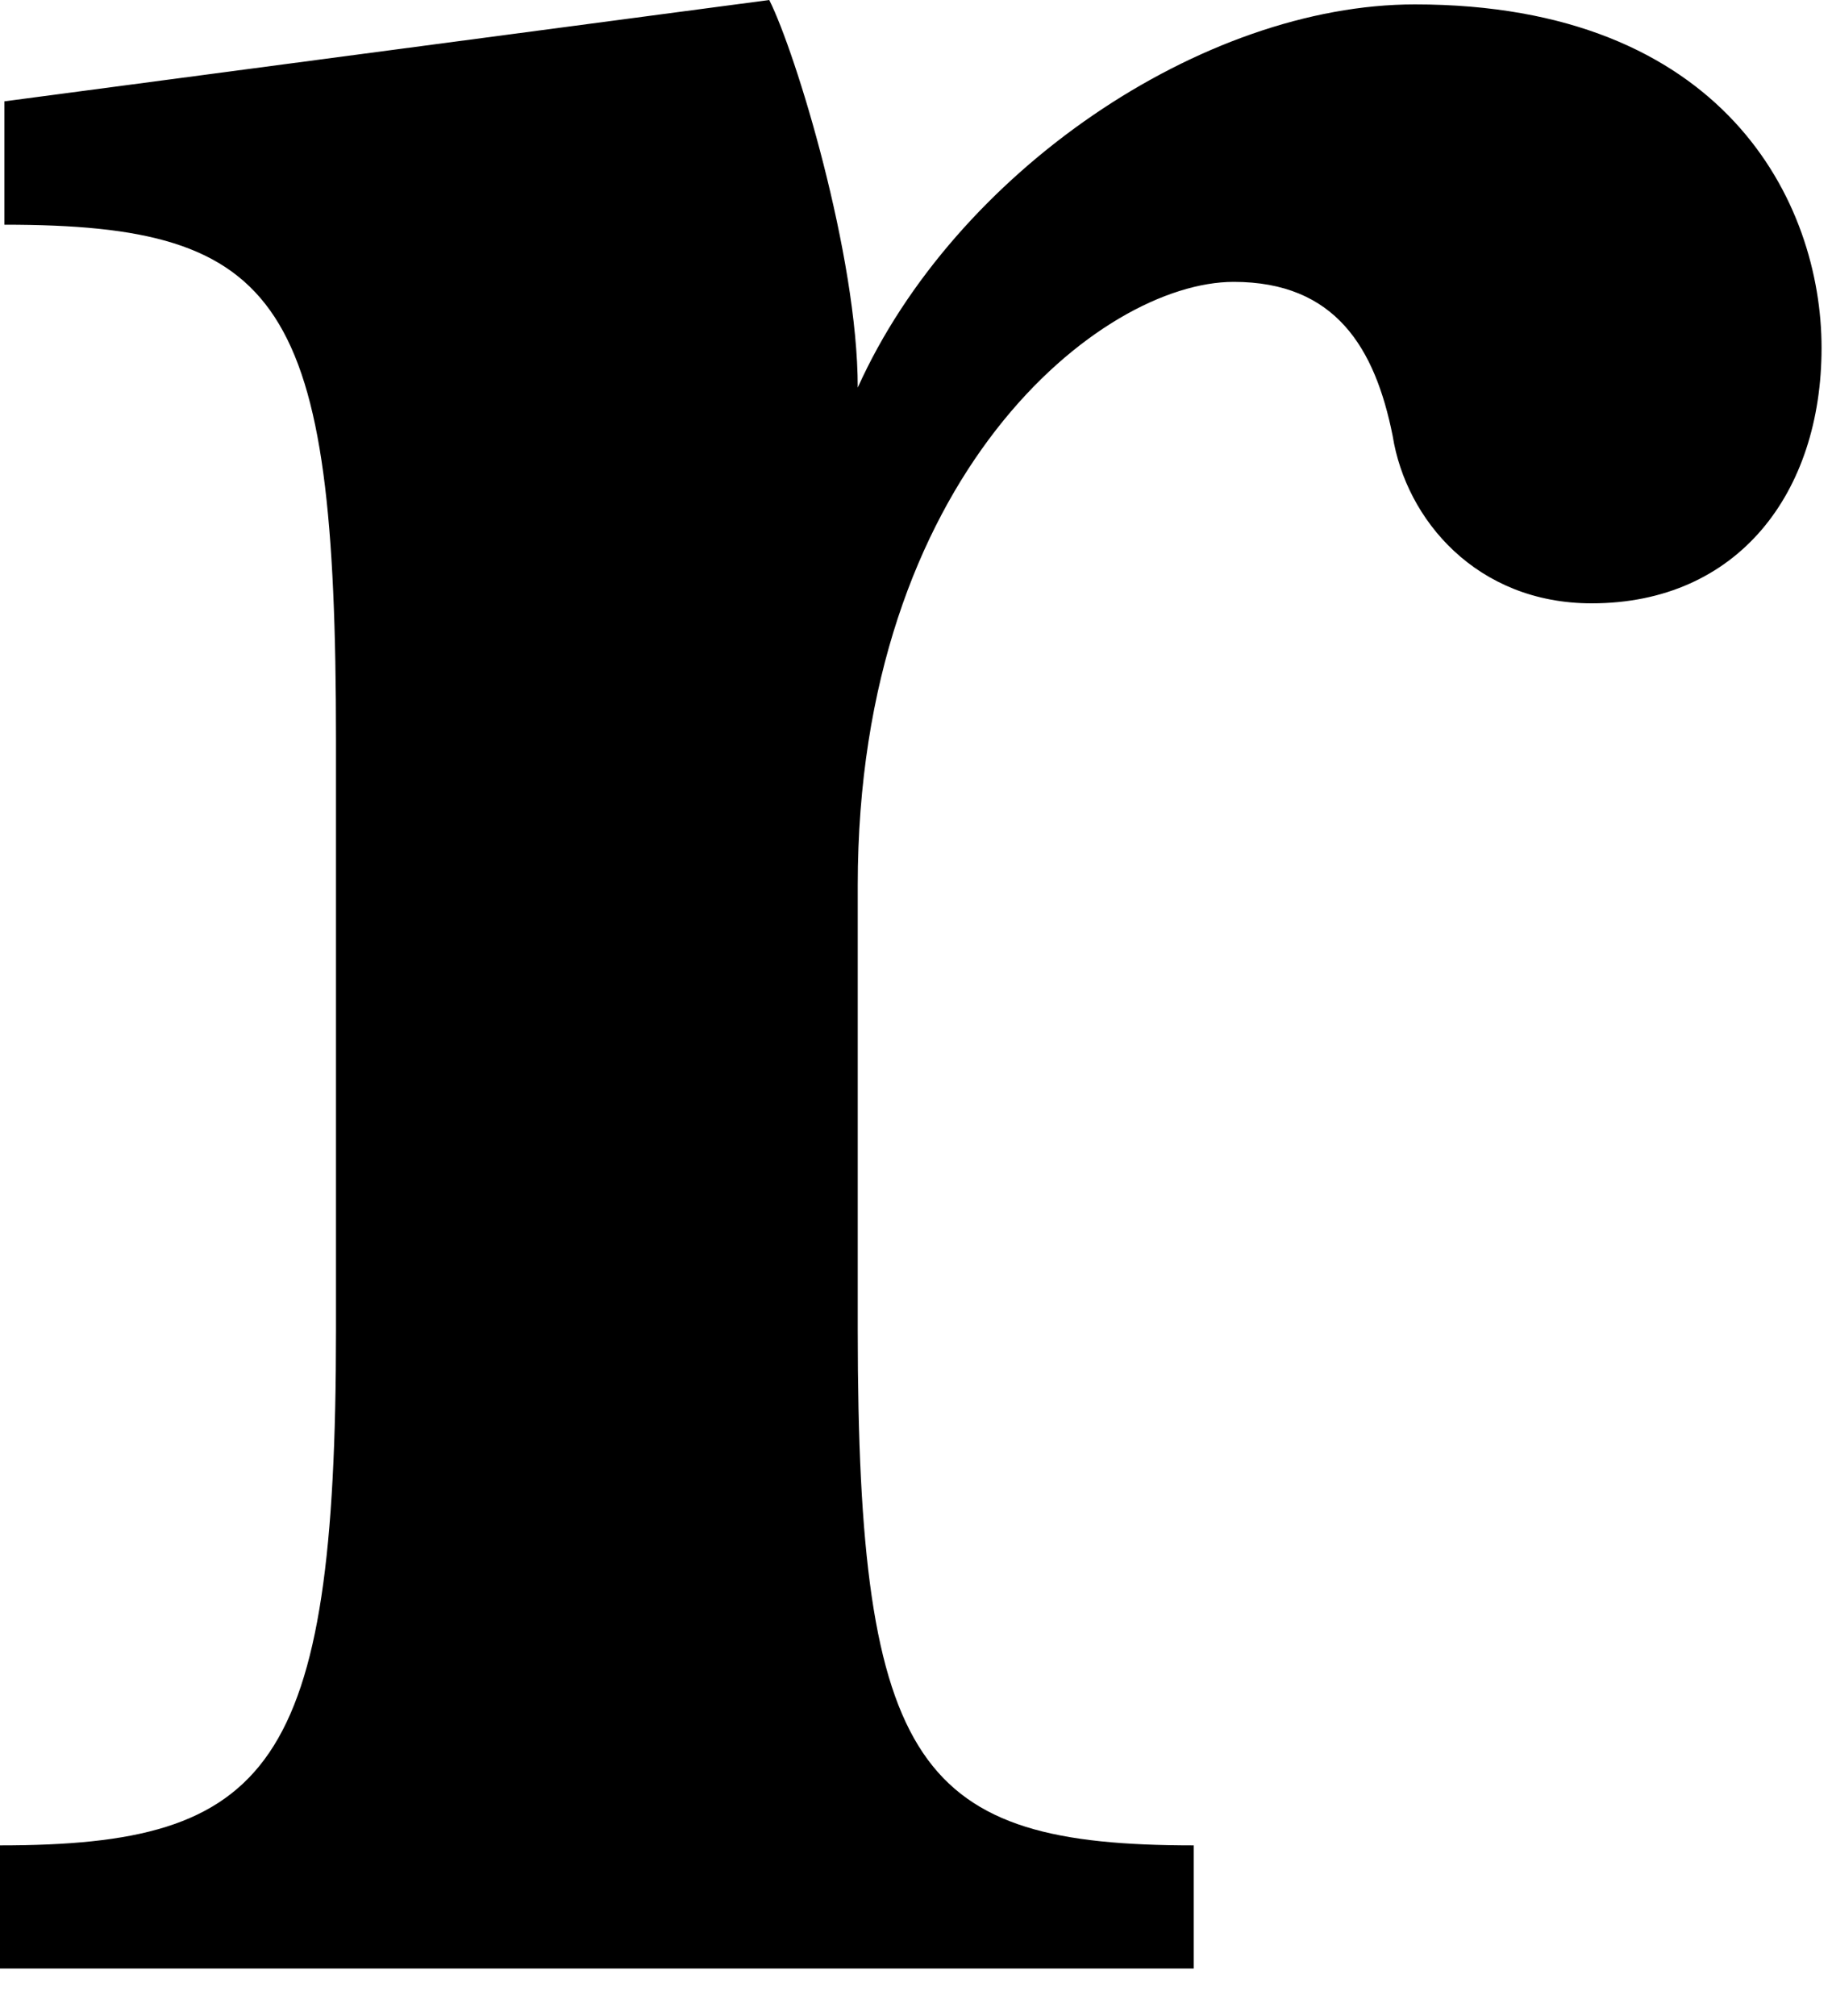 <?xml version="1.0" encoding="utf-8"?>
<svg xmlns="http://www.w3.org/2000/svg" fill="none" height="100%" overflow="visible" preserveAspectRatio="none" style="display: block;" viewBox="0 0 10 11" width="100%">
<path d="M8.688 3.292C8.061 3.292 7.675 2.836 7.602 2.379C7.506 1.898 7.289 1.538 6.734 1.538C6.01 1.538 4.682 2.595 4.682 4.83V7.257C4.682 9.66 5.02 10.069 6.516 10.069V10.741H0V10.069C1.472 10.069 1.834 9.66 1.834 7.257V4.037C1.834 1.634 1.545 1.226 0.024 1.226V0.553L4.199 0C4.344 0.288 4.682 1.394 4.682 2.115C5.213 0.937 6.565 0.024 7.723 0.024C9.412 0.024 9.943 1.105 9.943 1.898C9.943 2.691 9.485 3.292 8.688 3.292Z" fill="black" id="Vector"/>
</svg>
